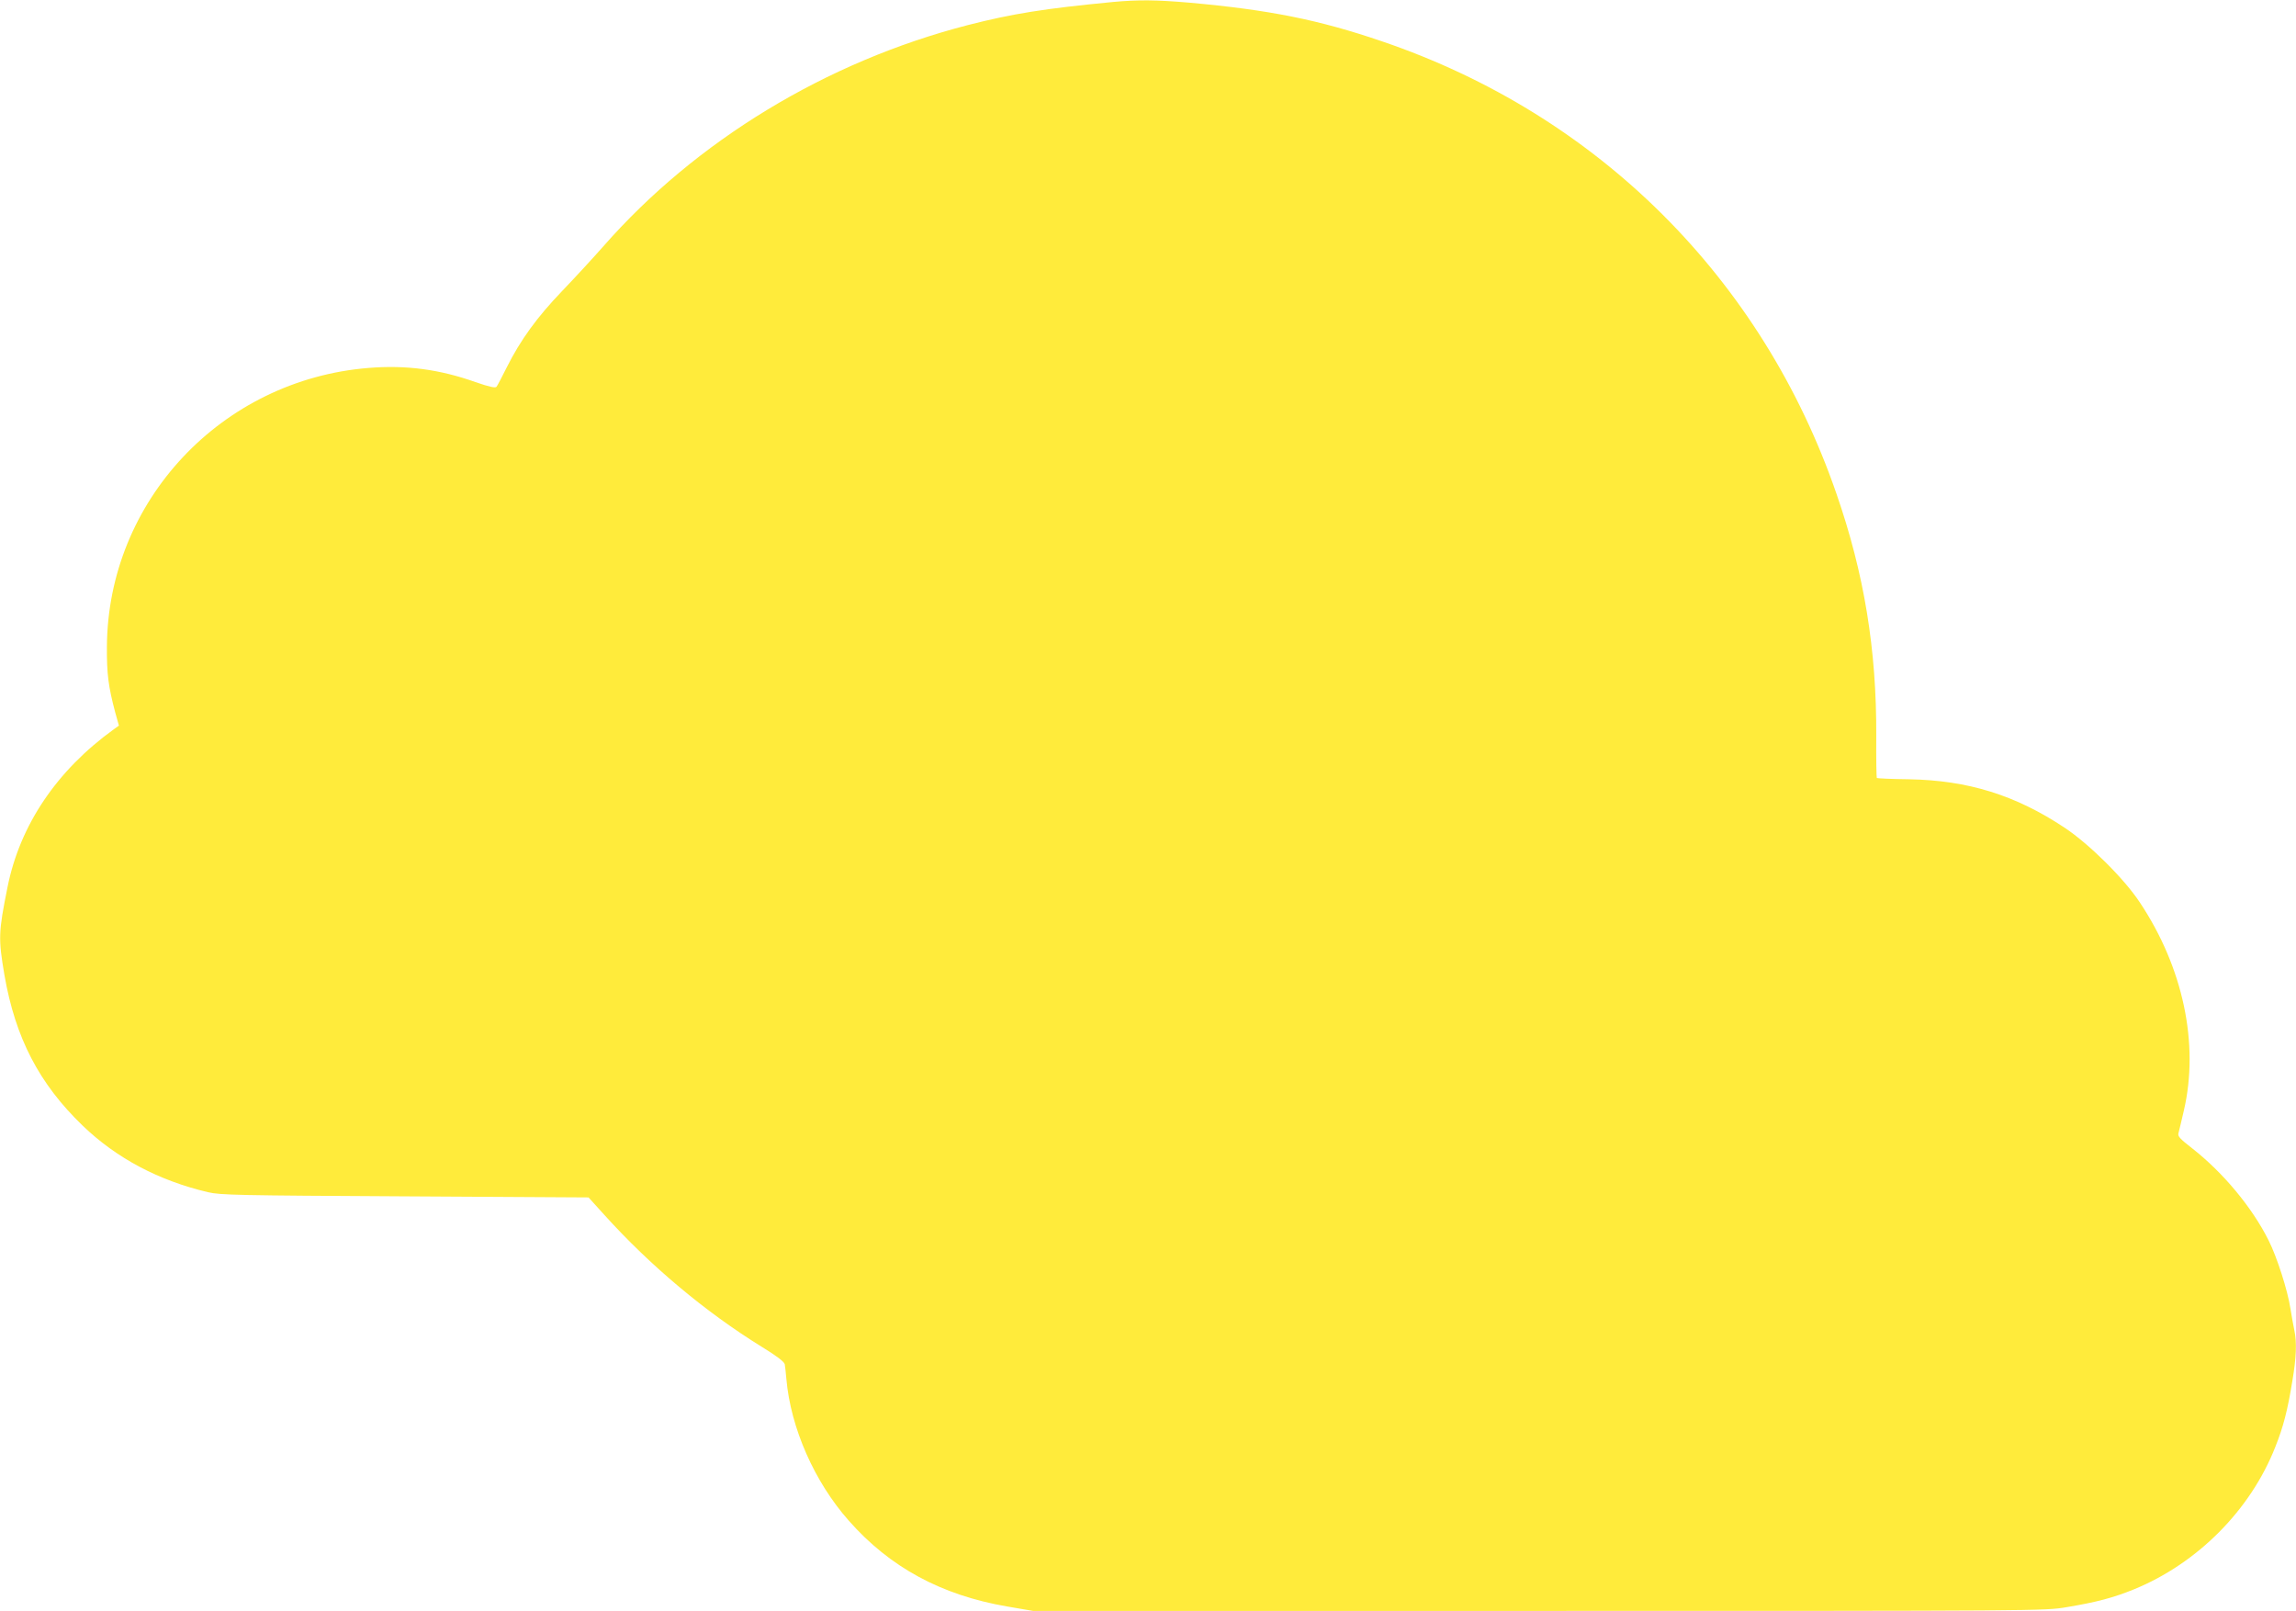 <?xml version="1.0" standalone="no"?>
<!DOCTYPE svg PUBLIC "-//W3C//DTD SVG 20010904//EN"
 "http://www.w3.org/TR/2001/REC-SVG-20010904/DTD/svg10.dtd">
<svg version="1.0" xmlns="http://www.w3.org/2000/svg"
 width="1280pt" height="898pt" viewBox="0 0 1280 898"
 preserveAspectRatio="xMidYMid meet">
<g transform="translate(0,898) scale(0.1,-0.1)"
fill="#ffeb3b" stroke="none">
<path d="M6205 8969 c-384 -37 -560 -65 -810 -129 -790 -204 -1516 -645 -2033
-1235 -53 -60 -155 -171 -227 -246 -141 -147 -233 -273 -311 -429 -26 -52 -51
-100 -56 -106 -6 -8 -39 -1 -117 26 -200 71 -387 96 -596 79 -820 -66 -1454
-742 -1459 -1554 -1 -152 8 -221 46 -365 l21 -75 -28 -20 c-319 -230 -524
-535 -593 -880 -51 -253 -52 -286 -17 -492 61 -349 193 -604 436 -838 188
-181 423 -306 699 -371 68 -16 166 -18 1098 -23 l1023 -6 86 -95 c258 -286
566 -544 880 -738 82 -50 125 -83 128 -97 2 -11 6 -48 9 -82 24 -273 156 -573
348 -790 229 -260 516 -415 881 -478 l146 -25 2820 0 c2798 0 2820 0 2943 21
167 28 258 52 374 99 355 145 651 443 789 795 44 110 68 203 94 363 23 134 26
220 12 285 -5 23 -15 78 -22 122 -15 100 -75 288 -122 381 -92 184 -253 377
-425 512 -69 54 -83 68 -77 86 3 12 17 68 30 126 86 371 -4 797 -246 1160 -88
133 -282 325 -419 416 -274 182 -538 264 -868 270 -96 1 -176 5 -179 7 -2 3
-4 108 -3 234 2 482 -67 904 -222 1351 -414 1200 -1330 2112 -2532 2521 -353
121 -631 176 -1074 216 -186 16 -286 17 -427 4z"/>
</g>
</svg>
